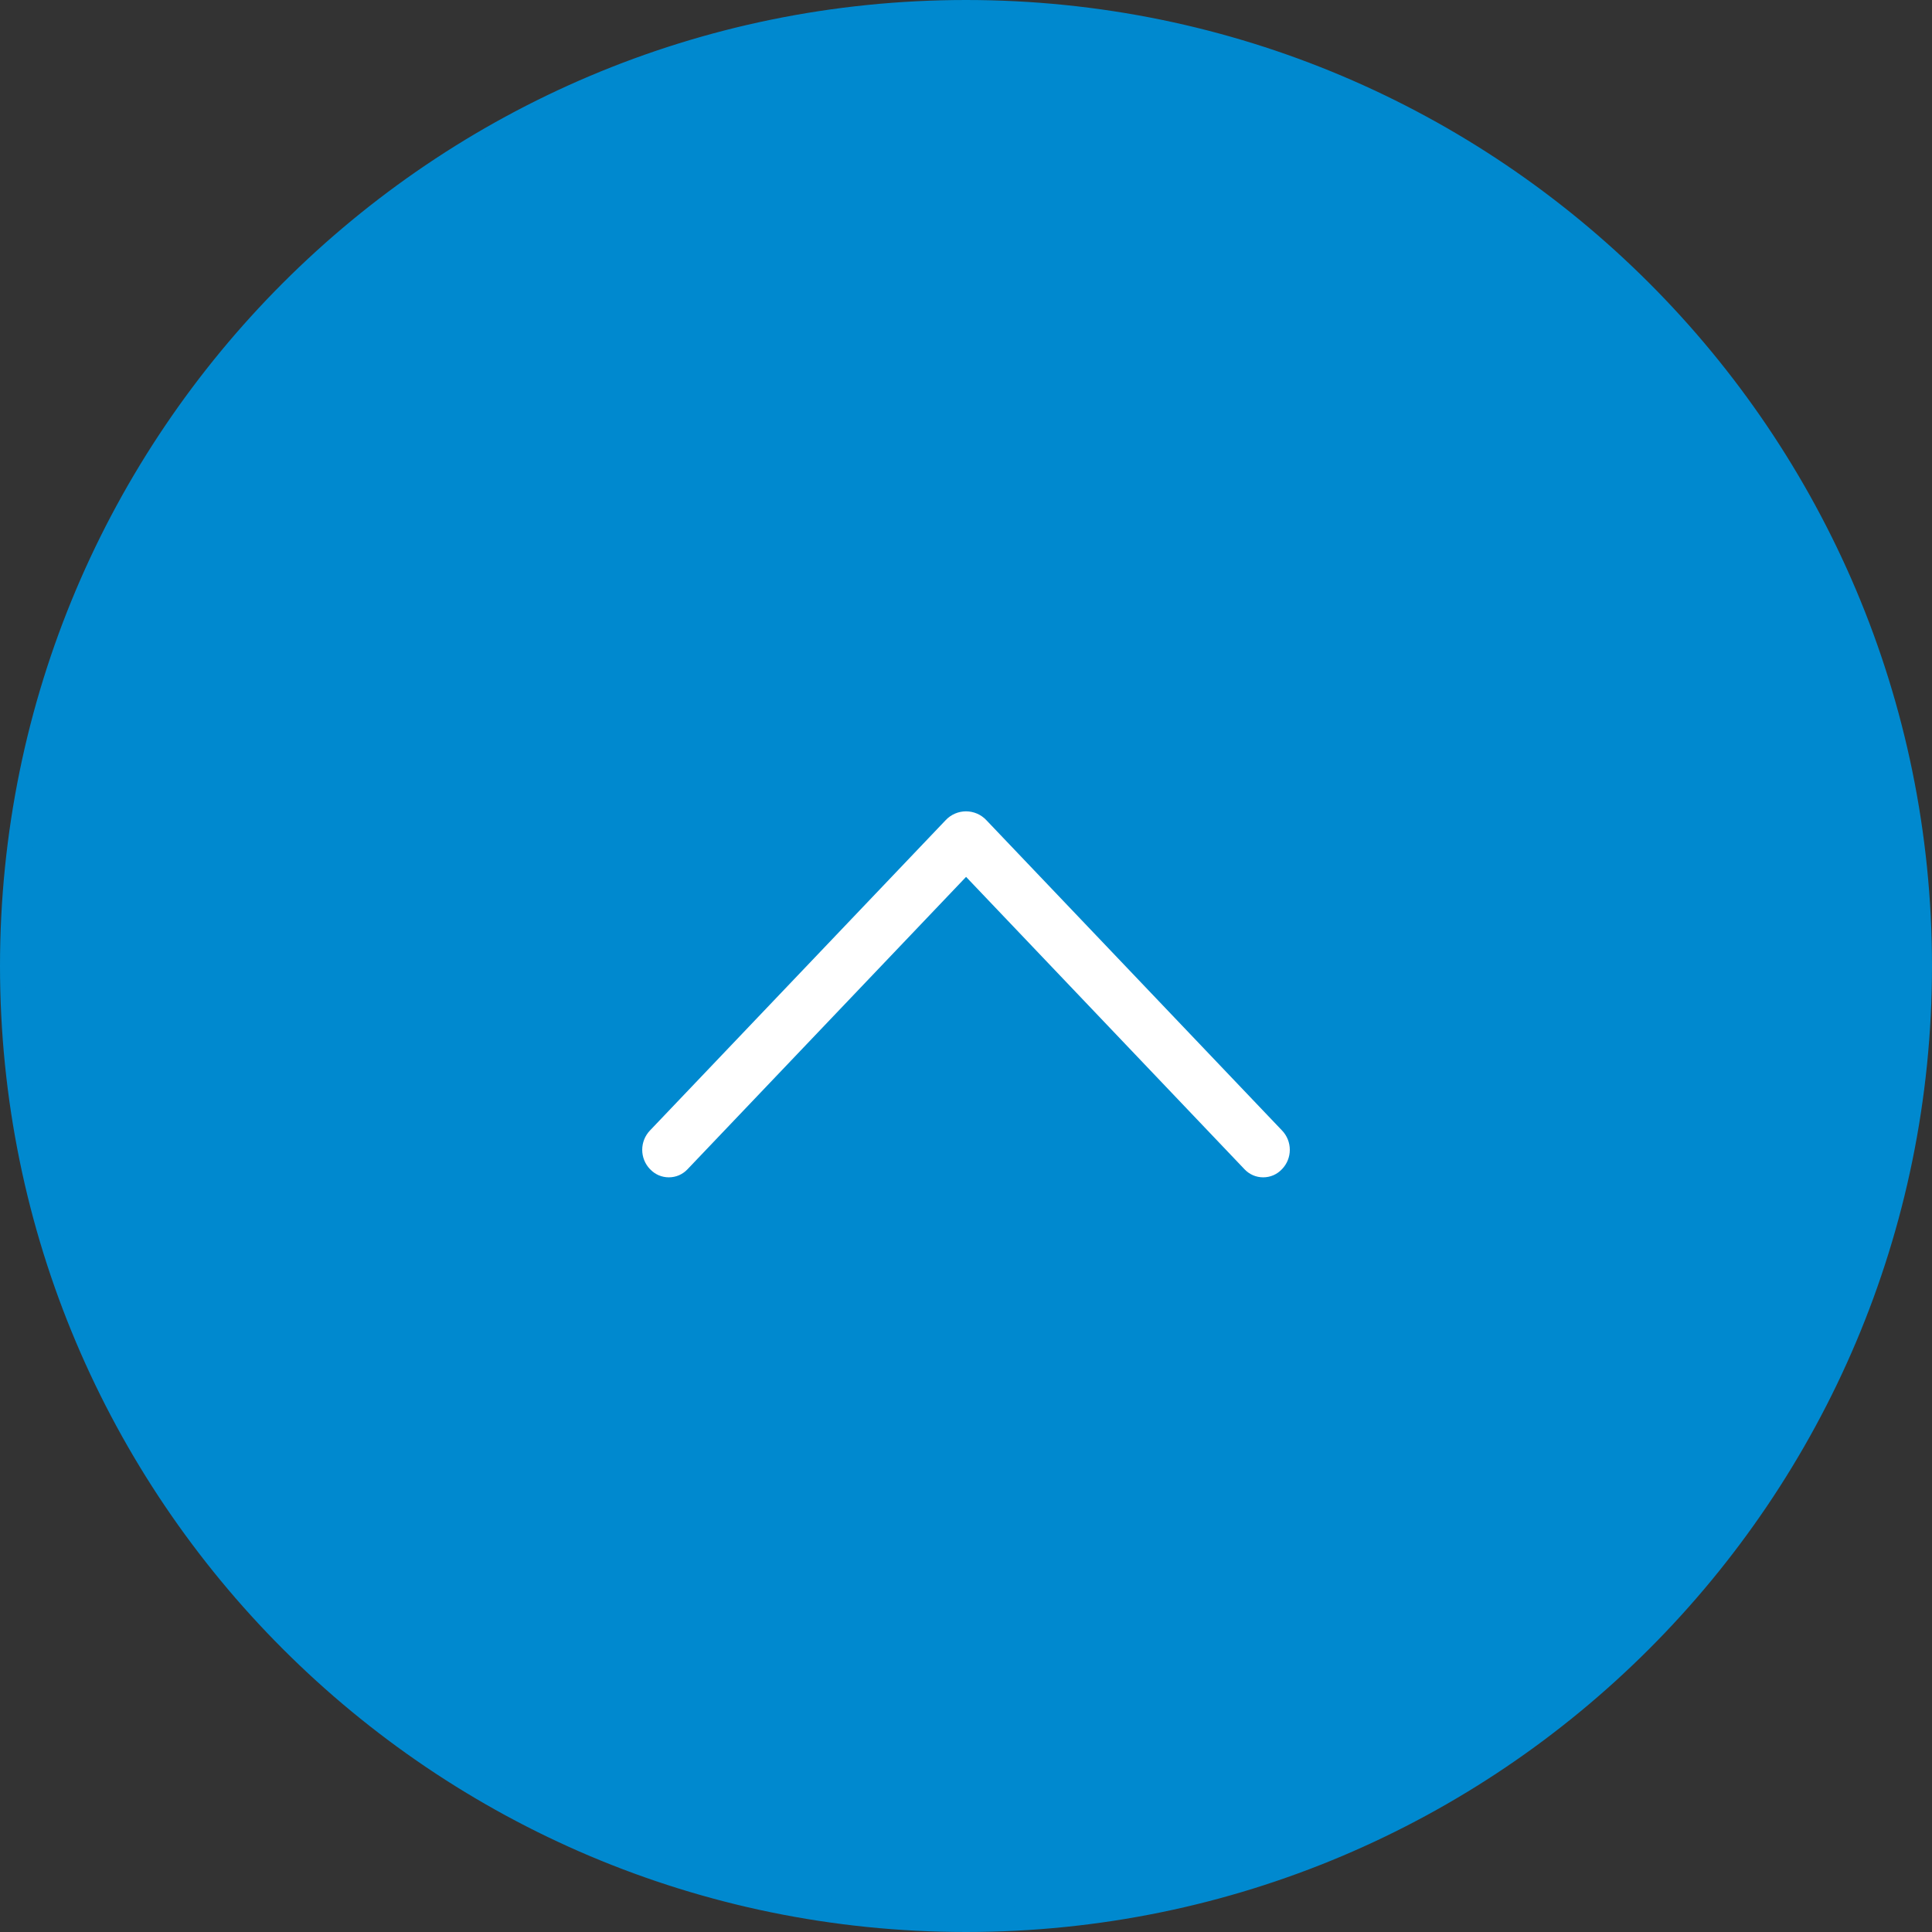 <svg width="78" height="78" viewBox="0 0 78 78" fill="none" xmlns="http://www.w3.org/2000/svg">
<rect x="0" y="0" width="78" height="78" fill="#333333" stroke="none"/>
<path d="M39 0.5C60.263 0.5 77.5 17.737 77.5 39C77.5 60.263 60.263 77.5 39 77.5C17.737 77.5 0.5 60.263 0.5 39C0.5 17.737 17.737 0.5 39 0.5Z" fill="#0089CF" stroke="#0089CF"/>
<path d="M38.186 33.105L26.238 45.644C26.039 45.854 25.928 46.132 25.928 46.421C25.928 46.71 26.039 46.988 26.238 47.197L26.252 47.21C26.349 47.312 26.465 47.393 26.594 47.449C26.723 47.504 26.862 47.532 27.002 47.532C27.143 47.532 27.282 47.504 27.411 47.449C27.54 47.393 27.656 47.312 27.753 47.21L39.003 35.402L50.248 47.21C50.345 47.312 50.461 47.393 50.59 47.449C50.719 47.504 50.858 47.532 50.999 47.532C51.139 47.532 51.278 47.504 51.407 47.449C51.536 47.393 51.652 47.312 51.749 47.21L51.762 47.197C51.962 46.988 52.073 46.71 52.073 46.421C52.073 46.132 51.962 45.854 51.762 45.644L39.815 33.105C39.71 32.995 39.584 32.907 39.444 32.847C39.303 32.787 39.153 32.756 39 32.756C38.848 32.756 38.697 32.787 38.557 32.847C38.417 32.907 38.291 32.995 38.186 33.105Z" fill="white"/>
</svg>
